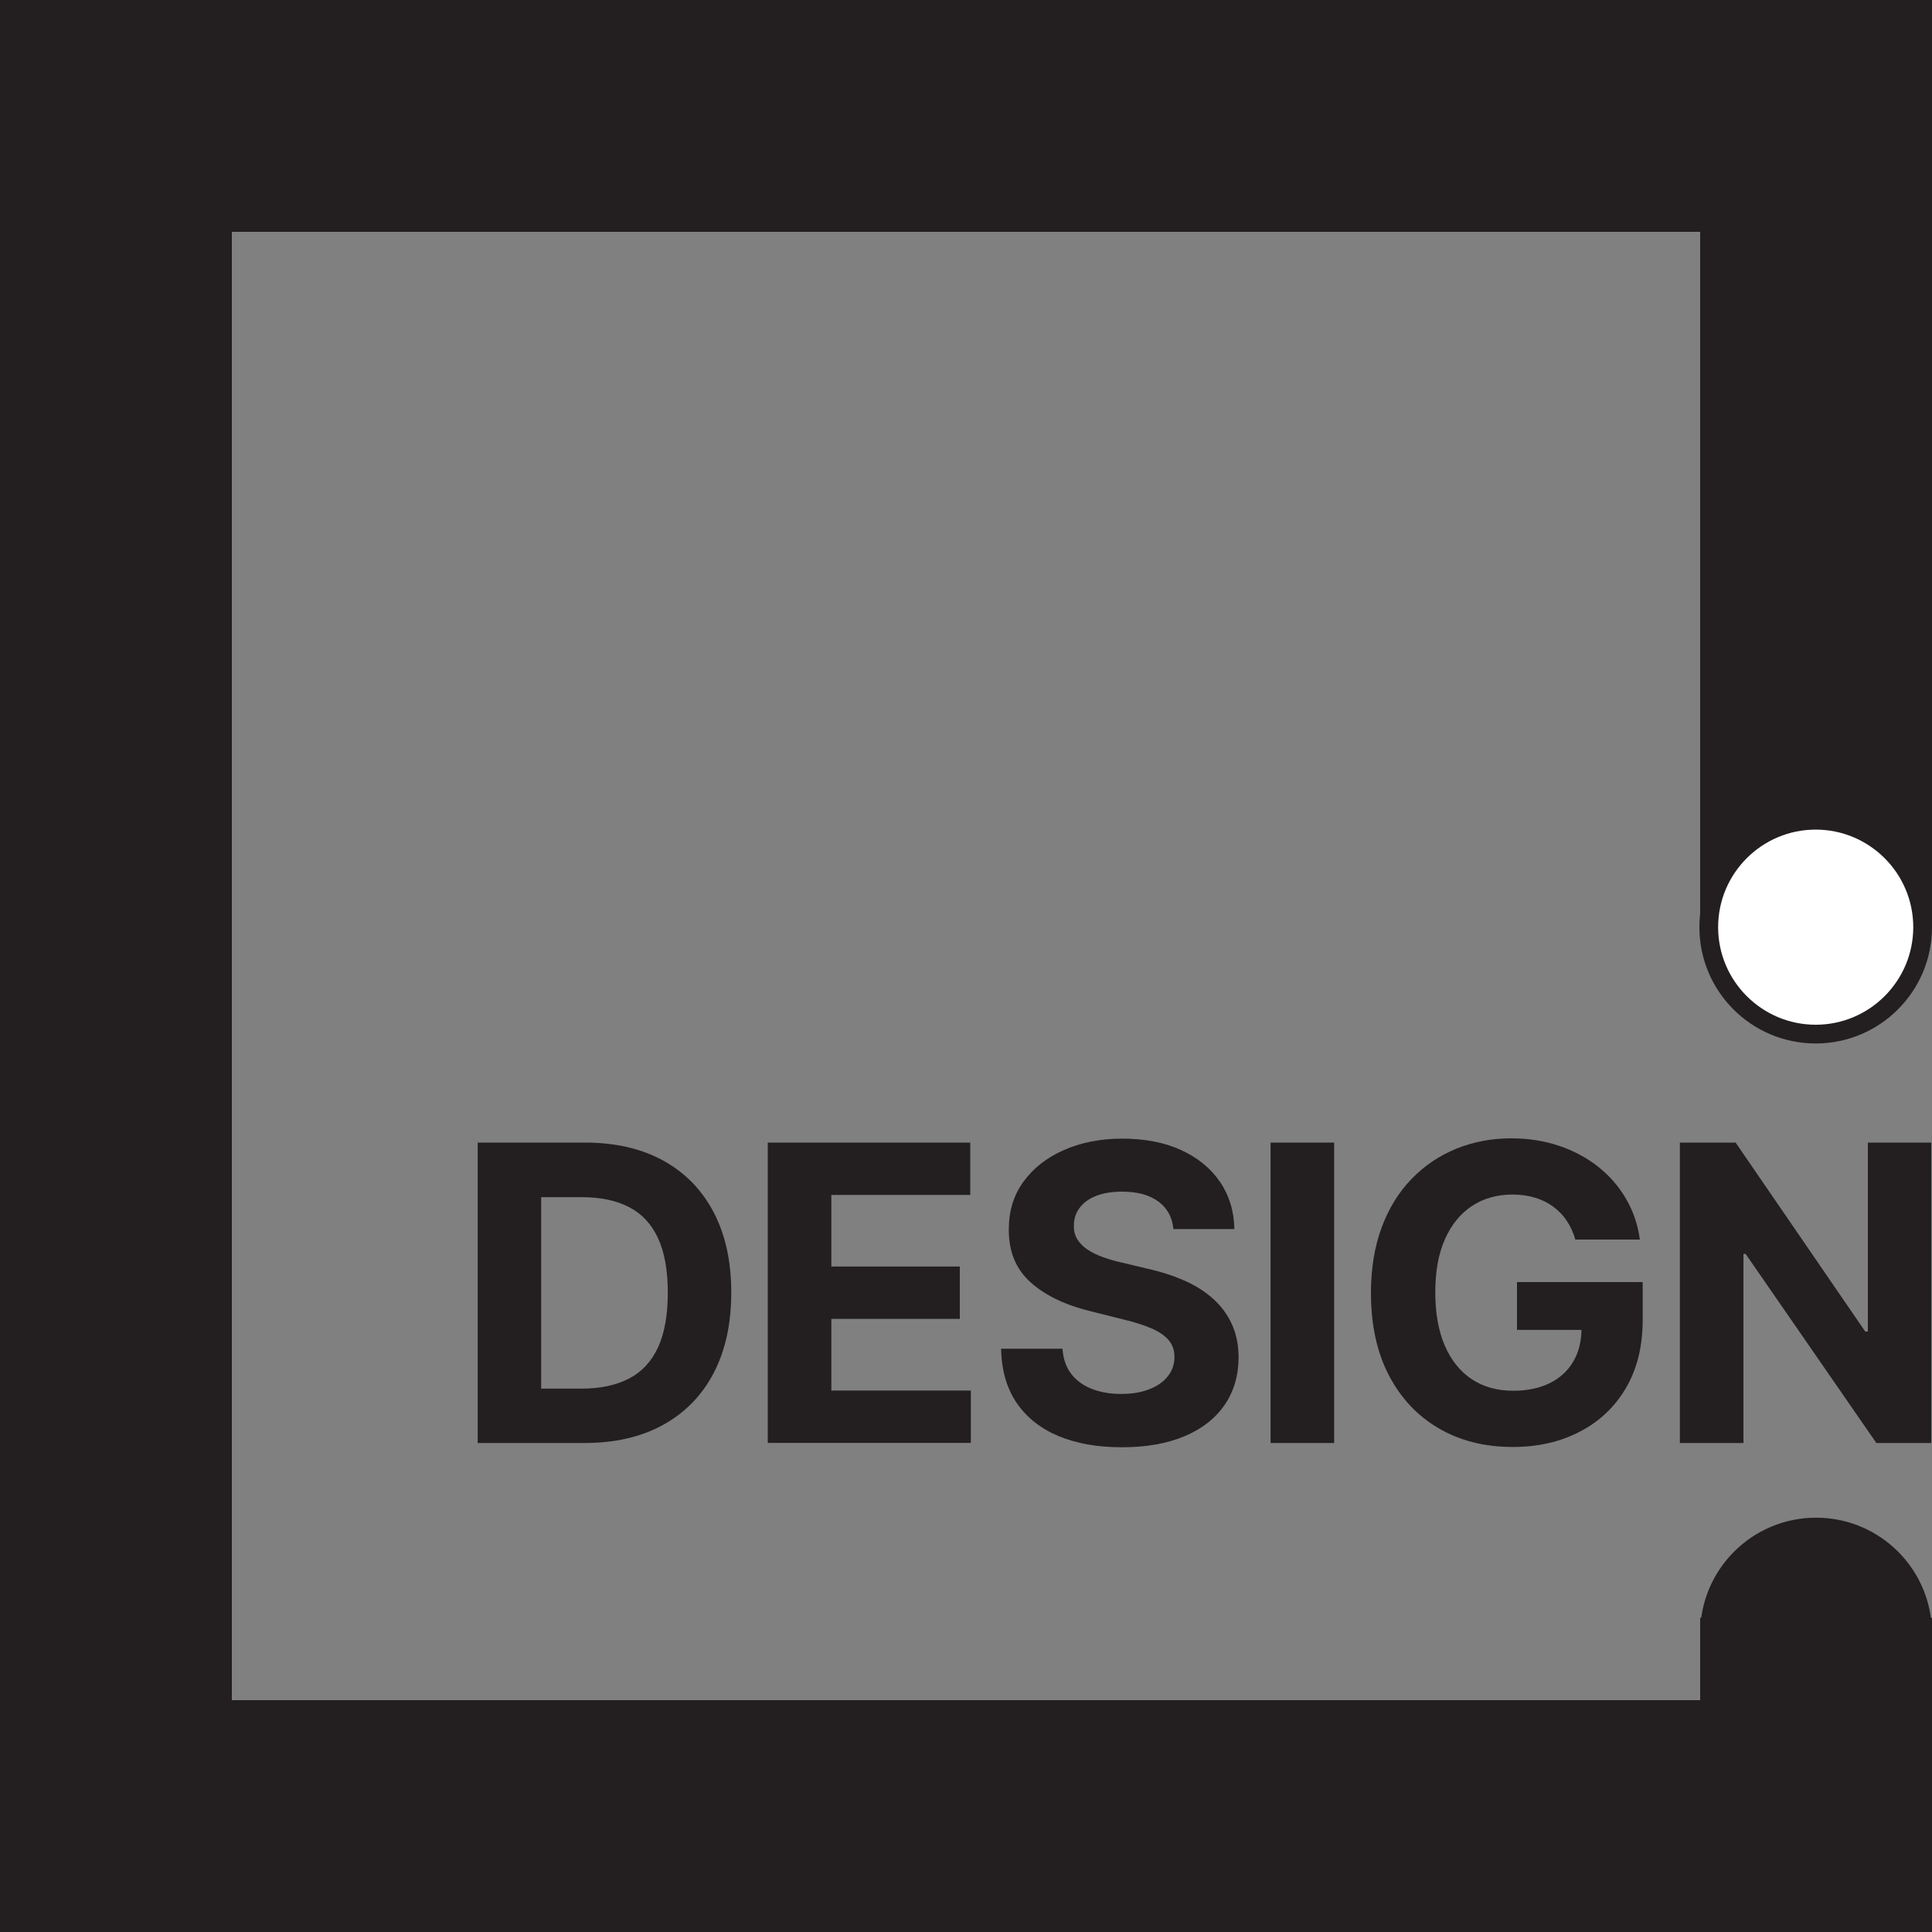 <?xml version="1.0" encoding="UTF-8"?>
<svg xmlns="http://www.w3.org/2000/svg" id="Artwork" viewBox="0 0 200 200">
  <rect x="0" y="0" width="200" height="200" fill="#808080" stroke="none"/>
  <defs>
    <style>
      .cls-1 {
        fill: #fff;
      }

      .cls-2 {
        fill: #231f20;
      }
    </style>
  </defs>
  <polygon class="cls-2" points="0 0 0 200 200 200 200 167.47 176 167.47 176 176 24 176 24 24 176 24 176 95.98 200 95.98 200 0 0 0"></polygon>
  <g>
    <path class="cls-2" d="m60.47,149.38h-11.02v-31.1h11.12c3.13,0,5.82.62,8.08,1.86,2.26,1.24,4,3.02,5.22,5.34,1.22,2.32,1.83,5.09,1.83,8.32s-.61,6.02-1.83,8.35-2.97,4.11-5.24,5.36c-2.27,1.25-4.99,1.87-8.15,1.87Zm-4.45-5.63h4.18c1.94,0,3.58-.35,4.91-1.04,1.33-.69,2.33-1.77,3.01-3.23.67-1.46,1.01-3.35,1.01-5.67s-.34-4.18-1.01-5.63c-.67-1.46-1.67-2.53-3-3.22s-2.96-1.03-4.91-1.03h-4.19v19.83Z"></path>
    <path class="cls-2" d="m79.48,149.38v-31.1h20.96v5.42h-14.38v7.41h13.3v5.42h-13.3v7.42h14.44v5.42h-21.02Z"></path>
    <path class="cls-2" d="m121.47,127.23c-.12-1.23-.64-2.18-1.56-2.85-.92-.68-2.17-1.02-3.75-1.02-1.07,0-1.98.15-2.72.45-.74.3-1.3.71-1.69,1.24-.39.53-.58,1.12-.58,1.79-.02.56.1,1.04.36,1.46.26.42.62.77,1.07,1.07.46.3.98.56,1.58.77.6.22,1.23.4,1.91.55l2.79.67c1.36.3,2.6.71,3.74,1.21s2.12,1.13,2.95,1.87c.83.74,1.48,1.61,1.94,2.61.46,1,.7,2.15.71,3.45-.01,1.9-.49,3.55-1.45,4.94-.96,1.39-2.33,2.47-4.13,3.23s-3.96,1.15-6.49,1.15-4.69-.38-6.55-1.15c-1.86-.77-3.3-1.91-4.34-3.42-1.04-1.51-1.58-3.39-1.63-5.63h6.36c.07,1.04.37,1.91.9,2.6s1.25,1.21,2.14,1.56c.9.35,1.91.52,3.04.52s2.08-.16,2.91-.49c.83-.32,1.47-.77,1.92-1.35.46-.58.68-1.24.68-1.99,0-.7-.21-1.29-.62-1.76s-1.01-.88-1.79-1.21c-.78-.33-1.74-.64-2.88-.91l-3.39-.85c-2.62-.64-4.69-1.63-6.21-2.99s-2.27-3.18-2.26-5.48c0-1.88.49-3.53,1.51-4.93,1.02-1.41,2.42-2.51,4.2-3.29,1.78-.79,3.81-1.18,6.07-1.18s4.33.39,6.05,1.18c1.73.79,3.07,1.89,4.03,3.29.96,1.41,1.46,3.04,1.49,4.89h-6.3Z"></path>
    <path class="cls-2" d="m138.11,118.28v31.1h-6.58v-31.1h6.58Z"></path>
    <path class="cls-2" d="m163.08,128.33c-.21-.74-.51-1.39-.9-1.97-.38-.57-.85-1.06-1.41-1.46-.55-.4-1.18-.71-1.88-.92-.7-.21-1.48-.32-2.33-.32-1.59,0-2.98.39-4.18,1.18-1.2.79-2.13,1.94-2.8,3.44s-1,3.34-1,5.5.33,4.01.99,5.53c.66,1.52,1.59,2.67,2.79,3.47,1.2.79,2.63,1.19,4.27,1.19,1.49,0,2.76-.27,3.82-.8s1.87-1.28,2.43-2.25.84-2.12.84-3.45l1.34.2h-8.02v-4.95h13.01v3.92c0,2.73-.58,5.08-1.73,7.04-1.15,1.96-2.74,3.47-4.77,4.52-2.02,1.06-4.34,1.59-6.95,1.59-2.92,0-5.48-.65-7.68-1.94-2.21-1.29-3.92-3.13-5.16-5.51-1.23-2.38-1.84-5.22-1.84-8.5,0-2.52.37-4.77,1.1-6.75.73-1.98,1.76-3.66,3.09-5.03,1.33-1.38,2.87-2.42,4.63-3.14s3.67-1.08,5.72-1.08c1.76,0,3.4.26,4.92.77,1.52.51,2.87,1.23,4.05,2.16,1.18.93,2.14,2.04,2.89,3.32.75,1.28,1.23,2.69,1.44,4.23h-6.68Z"></path>
    <path class="cls-2" d="m199.92,118.28v31.1h-5.68l-13.53-19.57h-.23v19.57h-6.58v-31.1h5.77l13.42,19.56h.27v-19.56h6.54Z"></path>
  </g>
  <g>
    <path class="cls-1" d="m187.96,107.05c-6.1,0-11.07-4.97-11.07-11.07s4.97-11.07,11.07-11.07,11.07,4.97,11.07,11.07-4.97,11.07-11.07,11.07Z"></path>
    <path class="cls-2" d="m187.96,85.88c5.57,0,10.1,4.53,10.1,10.1s-4.53,10.1-10.1,10.1-10.1-4.53-10.1-10.1,4.53-10.1,10.1-10.1m0-1.94c-6.65,0-12.04,5.39-12.04,12.04s5.39,12.04,12.04,12.04,12.04-5.39,12.04-12.04-5.39-12.04-12.04-12.04h0Z"></path>
  </g>
  <g>
    <path class="cls-2" d="m188,180.15c-6.08,0-11.03-4.95-11.03-11.03s4.95-11.03,11.03-11.03,11.03,4.95,11.03,11.03-4.95,11.03-11.03,11.03Z"></path>
    <path class="cls-2" d="m188,159.05c5.55,0,10.06,4.51,10.06,10.06s-4.51,10.06-10.06,10.06-10.06-4.51-10.06-10.06,4.51-10.06,10.06-10.06m0-1.94c-6.63,0-12,5.37-12,12s5.37,12,12,12,12-5.37,12-12-5.37-12-12-12h0Z"></path>
  </g>
</svg>

